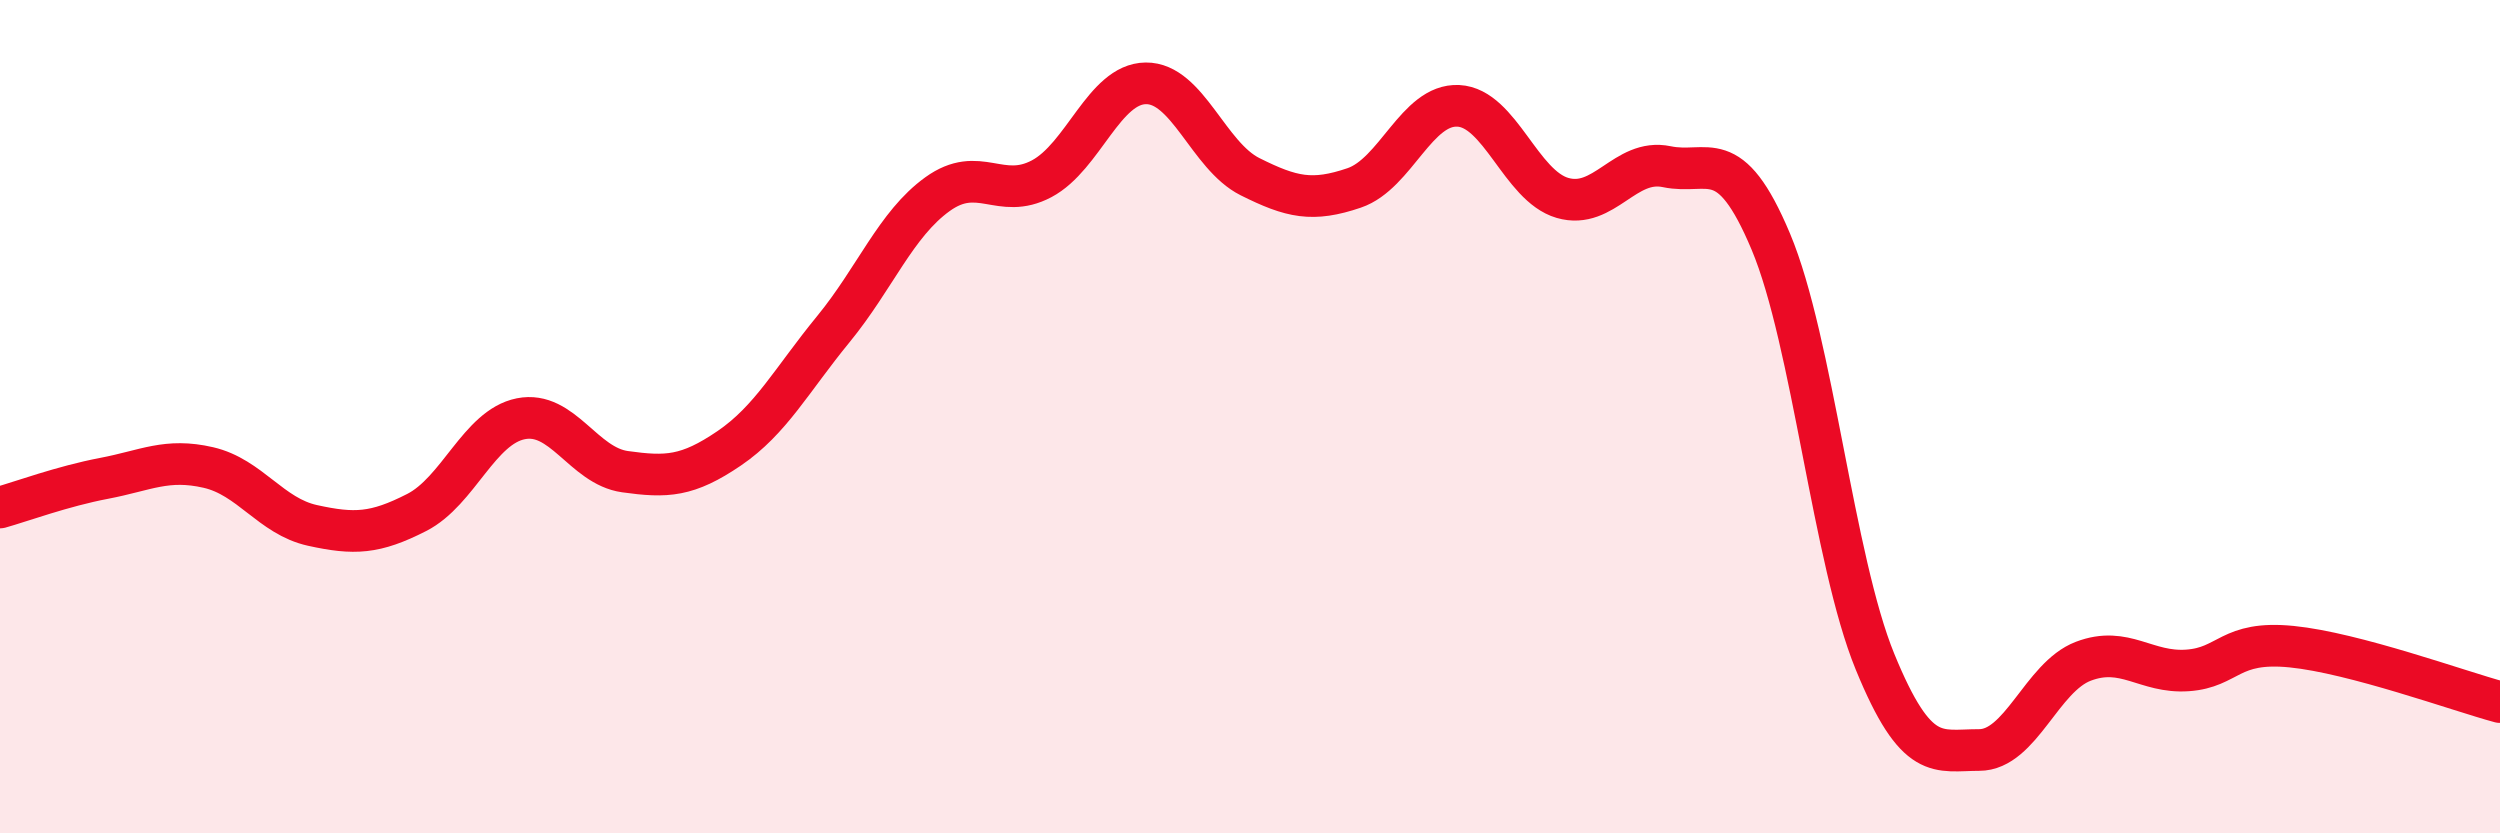 
    <svg width="60" height="20" viewBox="0 0 60 20" xmlns="http://www.w3.org/2000/svg">
      <path
        d="M 0,12.18 C 0.5,12.04 1.5,11.67 2.5,11.48 C 3.5,11.29 4,10.99 5,11.22 C 6,11.45 6.5,12.39 7.5,12.61 C 8.5,12.83 9,12.81 10,12.3 C 11,11.79 11.5,10.25 12.5,10.05 C 13.5,9.85 14,11.18 15,11.32 C 16,11.46 16.5,11.44 17.5,10.76 C 18.5,10.08 19,9.12 20,7.9 C 21,6.68 21.5,5.38 22.5,4.66 C 23.5,3.94 24,4.82 25,4.29 C 26,3.76 26.5,2.01 27.5,2 C 28.5,1.99 29,3.74 30,4.24 C 31,4.74 31.5,4.85 32.5,4.51 C 33.5,4.17 34,2.49 35,2.54 C 36,2.59 36.5,4.46 37.5,4.75 C 38.5,5.04 39,3.79 40,4 C 41,4.21 41.5,3.42 42.5,5.8 C 43.5,8.18 44,13.44 45,15.88 C 46,18.32 46.5,18 47.5,18 C 48.5,18 49,16.25 50,15.87 C 51,15.49 51.5,16.16 52.5,16.09 C 53.5,16.02 53.5,15.37 55,15.52 C 56.5,15.67 59,16.58 60,16.85L60 20L0 20Z"
        fill="#EB0A25"
        opacity="0.1"
        stroke-linecap="round"
        stroke-linejoin="round"
      />
      <path
        d="M 0,12.18 C 0.5,12.04 1.5,11.67 2.5,11.48 C 3.5,11.29 4,10.99 5,11.22 C 6,11.45 6.5,12.39 7.5,12.61 C 8.5,12.83 9,12.81 10,12.3 C 11,11.79 11.5,10.25 12.5,10.05 C 13.5,9.85 14,11.18 15,11.32 C 16,11.46 16.5,11.44 17.5,10.76 C 18.5,10.08 19,9.12 20,7.9 C 21,6.68 21.5,5.38 22.5,4.66 C 23.5,3.94 24,4.82 25,4.29 C 26,3.76 26.5,2.01 27.5,2 C 28.5,1.99 29,3.74 30,4.24 C 31,4.74 31.5,4.85 32.5,4.51 C 33.5,4.17 34,2.49 35,2.54 C 36,2.59 36.5,4.46 37.5,4.75 C 38.5,5.04 39,3.79 40,4 C 41,4.21 41.5,3.42 42.5,5.8 C 43.5,8.18 44,13.44 45,15.88 C 46,18.32 46.5,18 47.5,18 C 48.5,18 49,16.25 50,15.87 C 51,15.49 51.5,16.16 52.5,16.09 C 53.5,16.02 53.5,15.37 55,15.52 C 56.5,15.67 59,16.58 60,16.85"
        stroke="#EB0A25"
        stroke-width="1"
        fill="none"
        stroke-linecap="round"
        stroke-linejoin="round"
      />
    </svg>
  